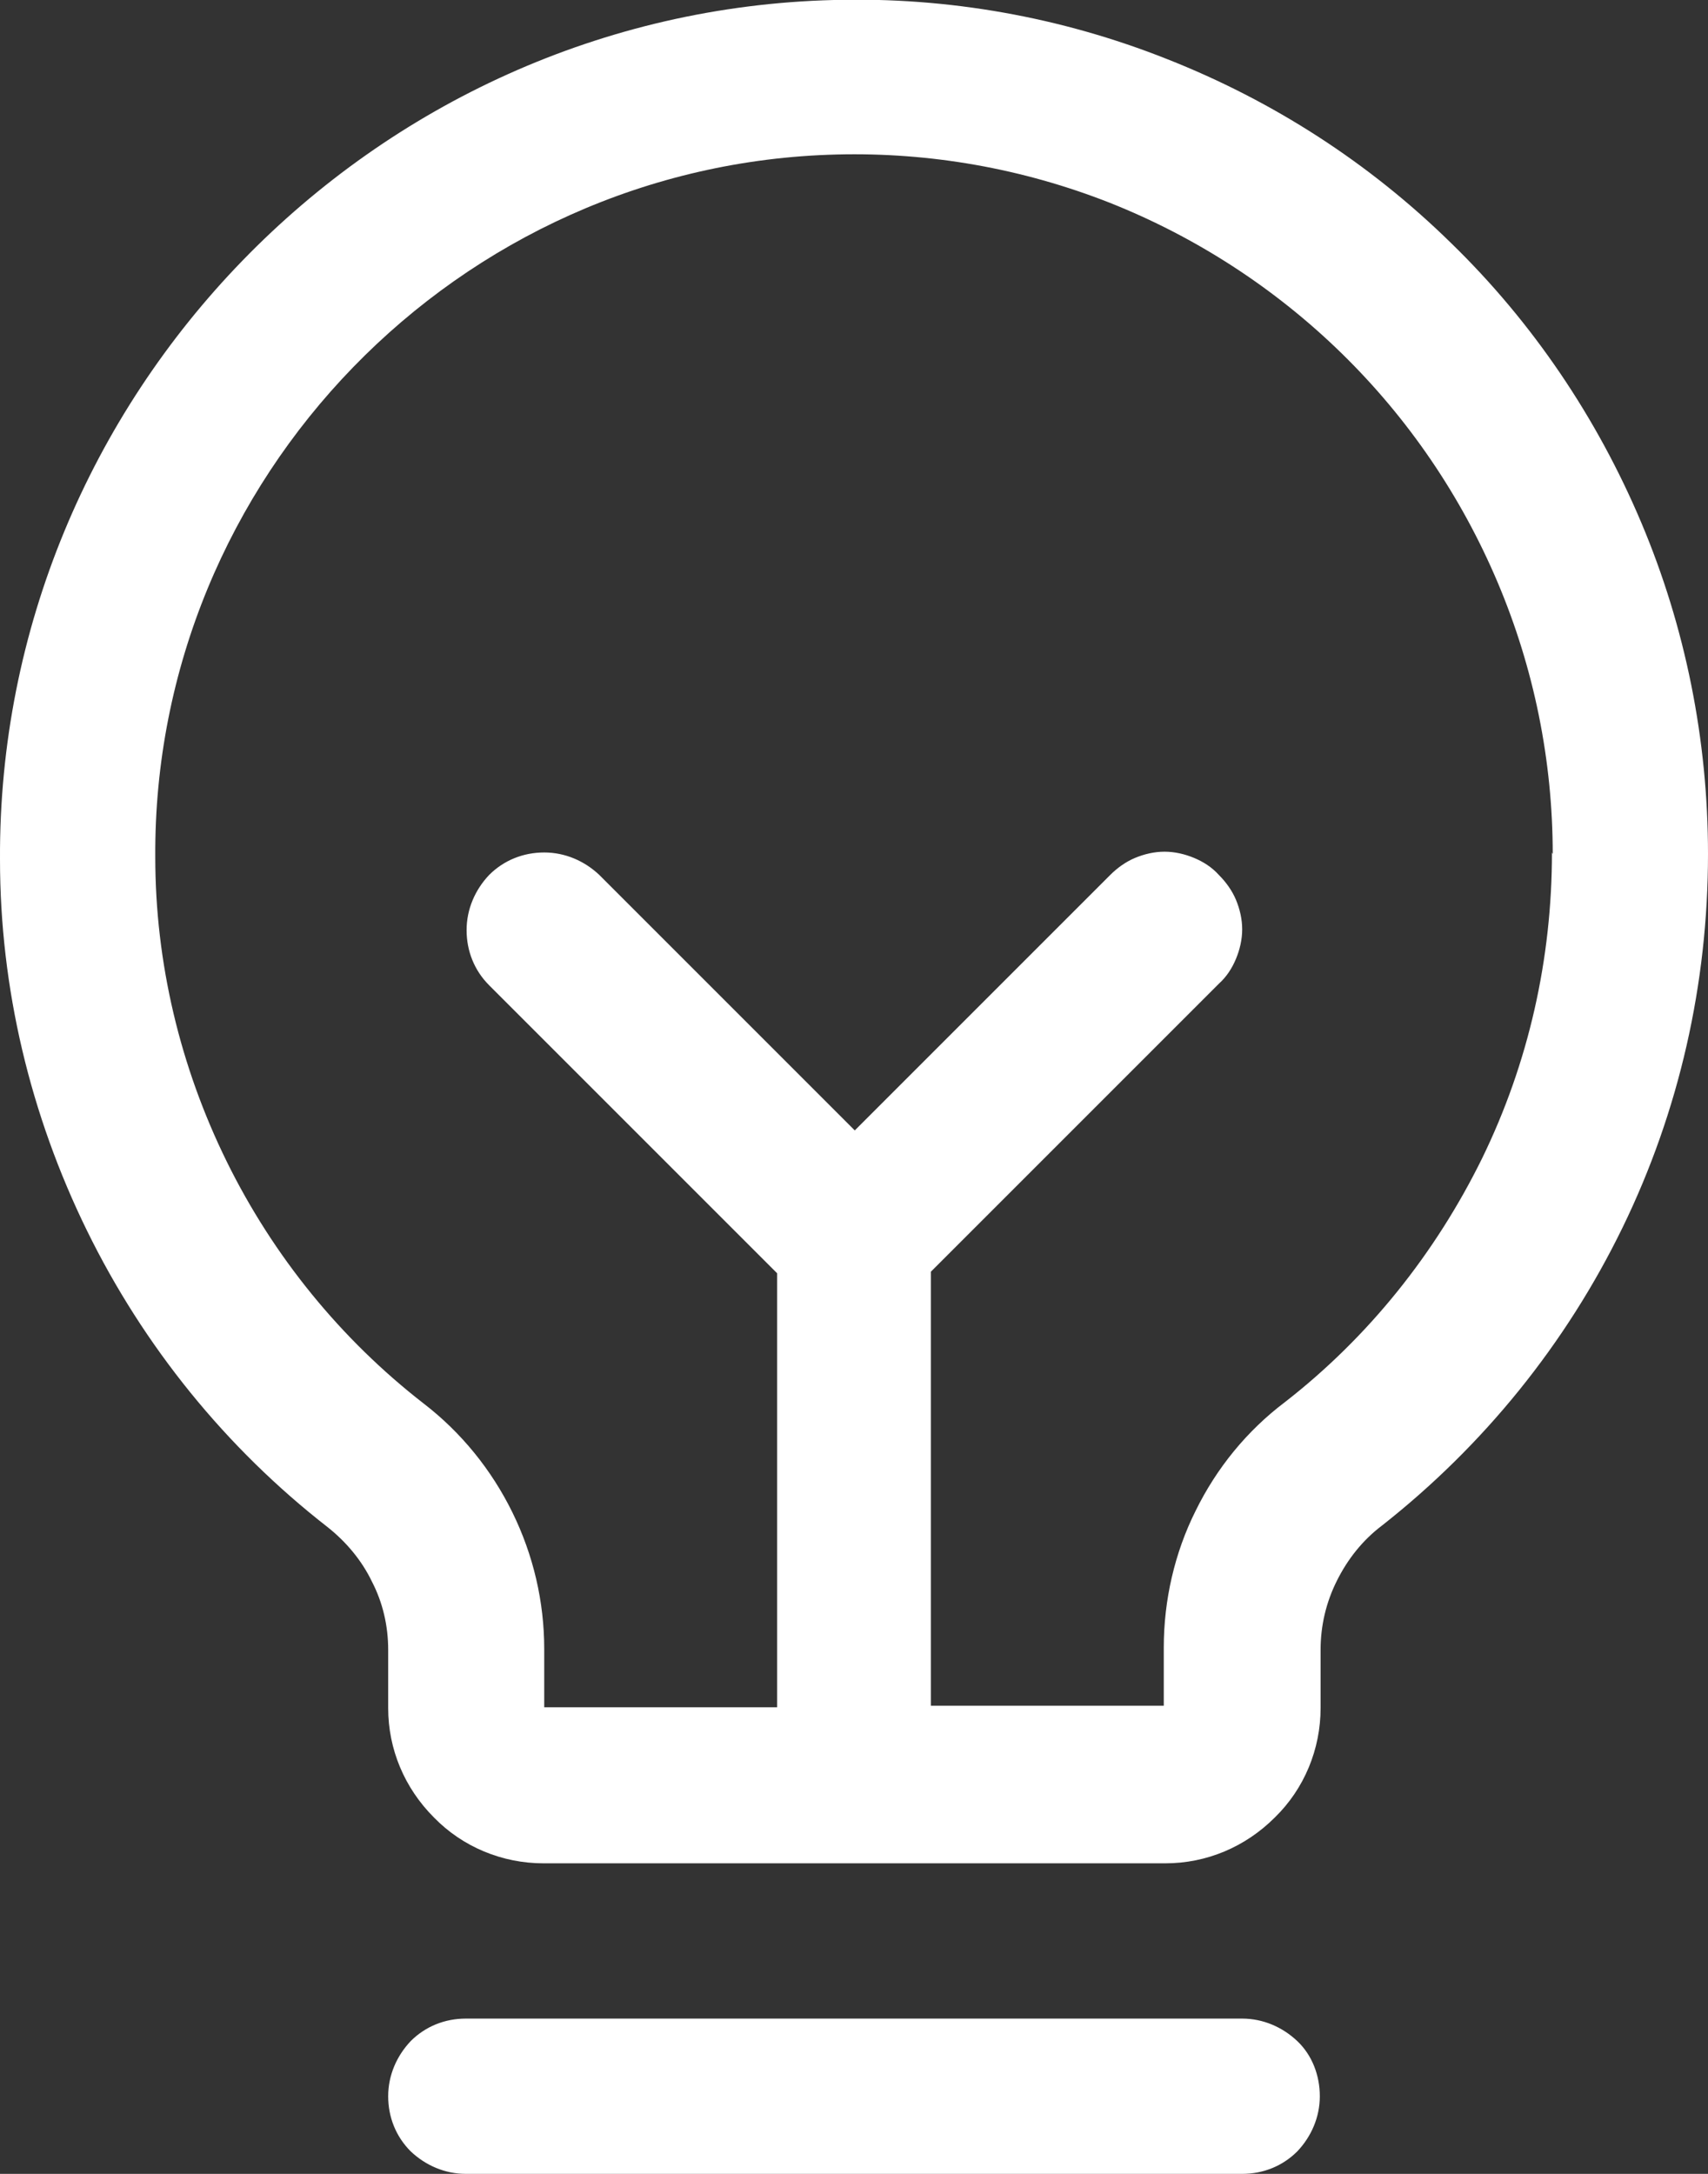 <?xml version="1.0" encoding="UTF-8"?><svg id="Lag_1" xmlns="http://www.w3.org/2000/svg" viewBox="0 0 22 28"><rect x="0" y="0" width="22" height="28" fill="#333333" stroke="none"/><defs><style>.cls-1{fill:#fff;stroke-width:0px;}</style></defs><path class="cls-1" d="M17,27c0,.27-.11.52-.29.71-.19.19-.44.29-.71.29H6c-.27,0-.52-.11-.71-.29-.19-.19-.29-.44-.29-.71s.11-.52.29-.71c.19-.19.44-.29.71-.29h10c.27,0,.52.11.71.29s.29.44.29.71ZM22,11c0,1.67-.37,3.31-1.1,4.81-.73,1.5-1.79,2.81-3.1,3.84-.25.19-.44.43-.58.71-.14.28-.21.58-.21.89v.75c0,.53-.21,1.04-.59,1.41-.38.38-.88.59-1.41.59H7c-.53,0-1.04-.21-1.41-.59-.38-.38-.59-.88-.59-1.41v-.75c0-.31-.07-.61-.21-.88-.13-.27-.33-.51-.57-.7-1.31-1.02-2.37-2.33-3.1-3.82C.39,14.36,0,12.73,0,11.07-.03,5.11,4.78.15,10.74,0c1.47-.04,2.93.22,4.29.76,1.37.54,2.61,1.34,3.66,2.37,1.05,1.02,1.88,2.25,2.45,3.6.57,1.35.86,2.8.86,4.27ZM20,11c0-1.2-.24-2.39-.71-3.5-.47-1.11-1.15-2.11-2.01-2.95-.86-.84-1.88-1.5-2.99-1.94-1.12-.44-2.31-.65-3.51-.62-4.88.12-8.81,4.17-8.78,9.05,0,1.36.32,2.7.92,3.92.6,1.22,1.47,2.29,2.54,3.12.48.37.87.85,1.14,1.4.27.55.41,1.15.41,1.76v.75h3v-5.59l-3.71-3.71c-.19-.19-.29-.44-.29-.71s.11-.52.29-.71c.19-.19.44-.29.71-.29s.52.11.71.29l3.29,3.29,3.29-3.29c.09-.09.2-.17.32-.22.12-.05.25-.08.38-.08s.26.03.38.08c.12.05.23.12.32.22.09.09.17.2.22.32s.08.25.08.38-.03.26-.08.38-.12.23-.22.32l-3.71,3.71v5.59h3v-.75c0-.61.14-1.22.41-1.76.27-.55.66-1.03,1.15-1.4,1.08-.84,1.94-1.92,2.54-3.14.6-1.23.9-2.57.9-3.94Z"/></svg>